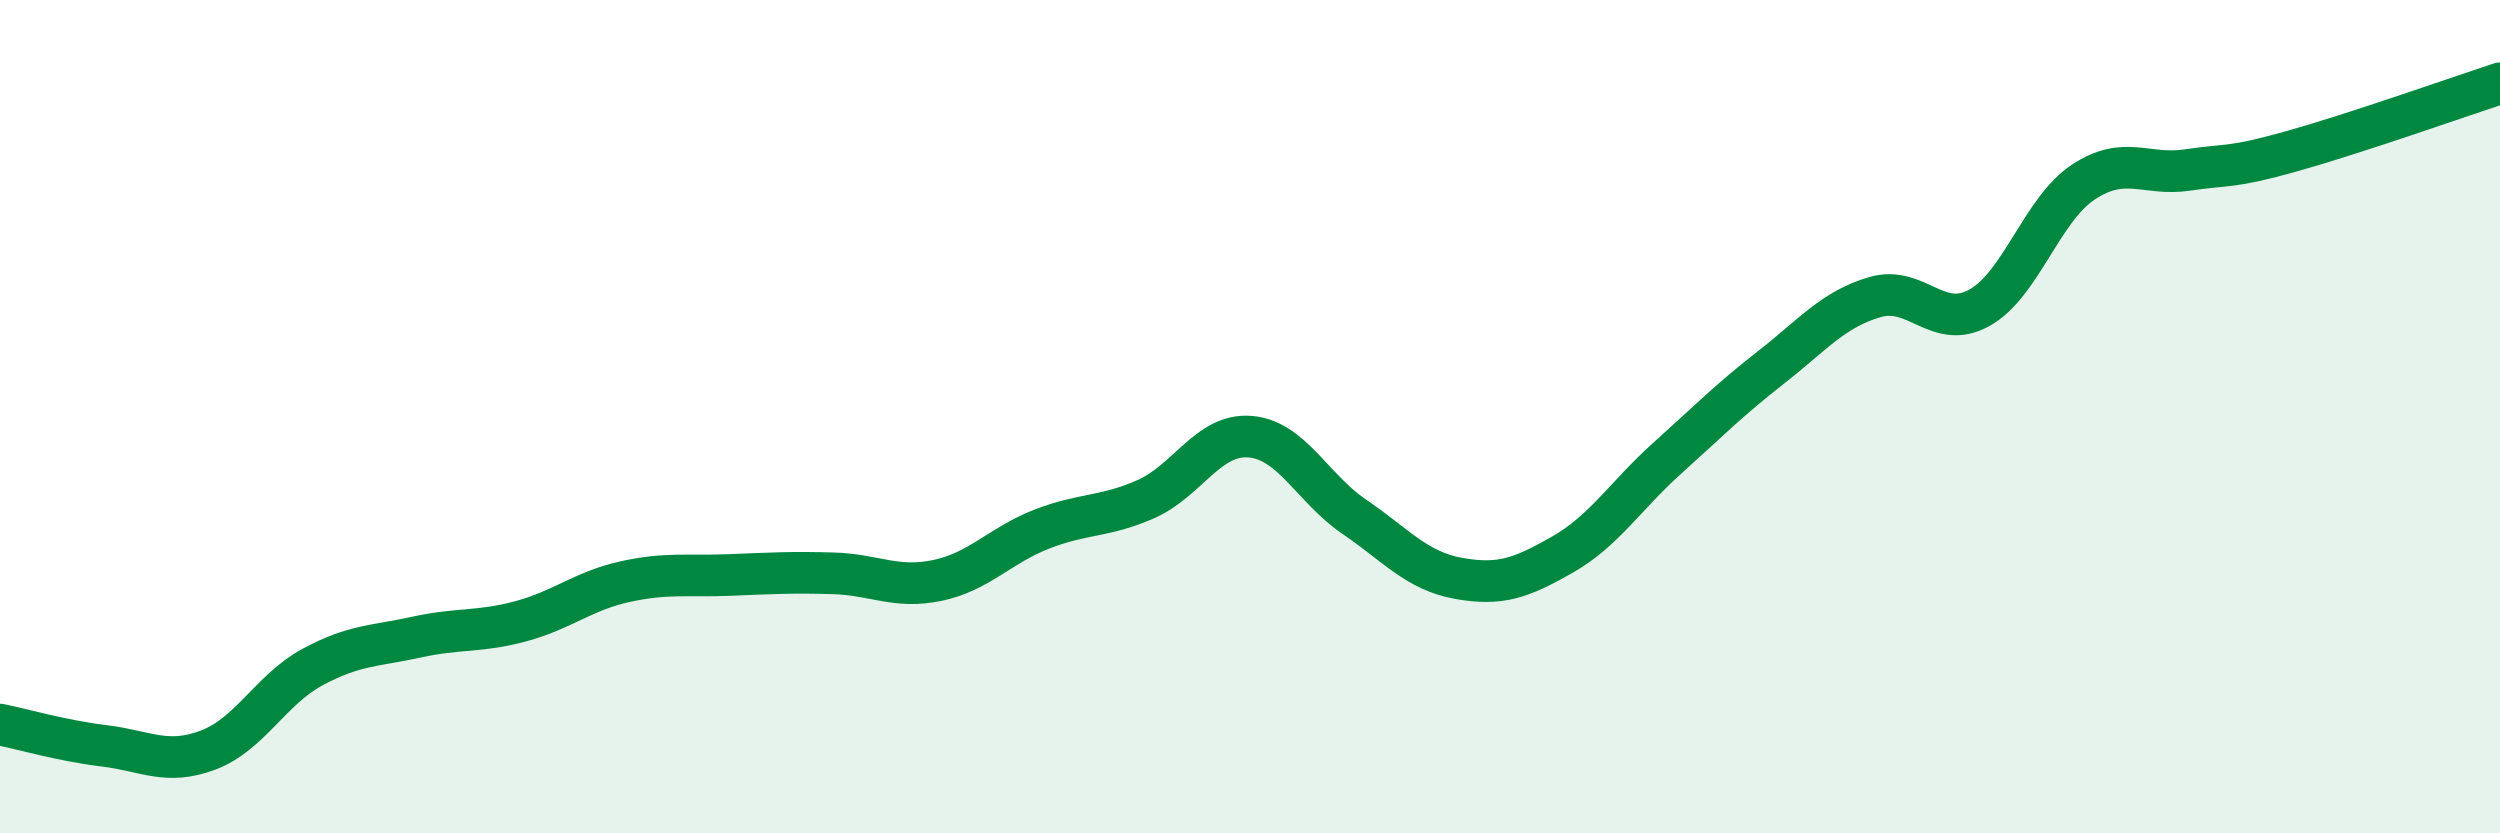 
    <svg width="60" height="20" viewBox="0 0 60 20" xmlns="http://www.w3.org/2000/svg">
      <path
        d="M 0,17.39 C 0.5,17.49 1.5,17.78 2.5,17.9 C 3.5,18.02 4,18.38 5,18 C 6,17.62 6.5,16.55 7.5,16.01 C 8.5,15.47 9,15.51 10,15.29 C 11,15.07 11.5,15.18 12.5,14.91 C 13.5,14.64 14,14.18 15,13.96 C 16,13.74 16.5,13.84 17.5,13.8 C 18.5,13.76 19,13.73 20,13.76 C 21,13.79 21.5,14.14 22.5,13.93 C 23.5,13.72 24,13.09 25,12.7 C 26,12.31 26.5,12.42 27.5,11.98 C 28.5,11.54 29,10.4 30,10.48 C 31,10.56 31.5,11.72 32.5,12.4 C 33.5,13.08 34,13.7 35,13.88 C 36,14.06 36.5,13.88 37.5,13.31 C 38.5,12.74 39,11.91 40,11.01 C 41,10.11 41.5,9.6 42.5,8.82 C 43.5,8.04 44,7.42 45,7.13 C 46,6.84 46.5,7.94 47.5,7.39 C 48.5,6.84 49,5.03 50,4.37 C 51,3.71 51.5,4.23 52.5,4.08 C 53.5,3.93 53.5,4.05 55,3.63 C 56.5,3.21 59,2.33 60,2L60 20L0 20Z"
        fill="#008740"
        opacity="0.1"
        stroke-linecap="round"
        stroke-linejoin="round"
      />
      <path
        d="M 0,17.39 C 0.5,17.49 1.5,17.78 2.5,17.9 C 3.5,18.02 4,18.38 5,18 C 6,17.62 6.5,16.55 7.5,16.01 C 8.5,15.47 9,15.51 10,15.29 C 11,15.07 11.5,15.18 12.5,14.91 C 13.5,14.64 14,14.18 15,13.96 C 16,13.74 16.5,13.84 17.5,13.8 C 18.5,13.76 19,13.73 20,13.76 C 21,13.79 21.5,14.14 22.5,13.93 C 23.5,13.72 24,13.09 25,12.7 C 26,12.31 26.5,12.42 27.5,11.98 C 28.5,11.54 29,10.4 30,10.48 C 31,10.56 31.5,11.72 32.5,12.4 C 33.5,13.08 34,13.7 35,13.88 C 36,14.06 36.5,13.88 37.5,13.31 C 38.5,12.74 39,11.91 40,11.01 C 41,10.11 41.5,9.6 42.5,8.82 C 43.5,8.04 44,7.42 45,7.13 C 46,6.84 46.5,7.94 47.5,7.39 C 48.5,6.84 49,5.03 50,4.37 C 51,3.71 51.5,4.23 52.5,4.08 C 53.5,3.93 53.5,4.05 55,3.63 C 56.5,3.21 59,2.33 60,2"
        stroke="#008740"
        stroke-width="1"
        fill="none"
        stroke-linecap="round"
        stroke-linejoin="round"
      />
    </svg>
  